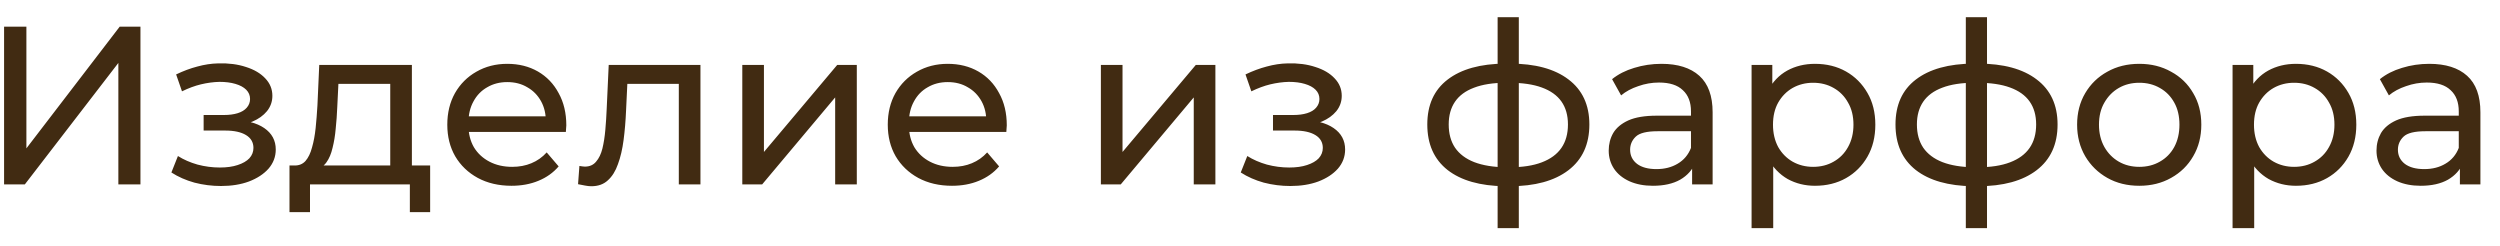 <?xml version="1.0" encoding="UTF-8"?> <svg xmlns="http://www.w3.org/2000/svg" width="122" height="12" viewBox="0 0 122 12" fill="none"> <path d="M0.199 9V1.3H1.288V7.24L5.842 1.3H6.854V9H5.776V3.071L1.211 9H0.199ZM10.784 9.077C10.344 9.077 9.911 9.022 9.486 8.912C9.068 8.795 8.694 8.63 8.364 8.417L8.683 7.614C8.961 7.79 9.28 7.929 9.64 8.032C9.999 8.127 10.362 8.175 10.729 8.175C11.066 8.175 11.356 8.135 11.598 8.054C11.847 7.973 12.038 7.863 12.17 7.724C12.302 7.577 12.368 7.409 12.368 7.218C12.368 6.947 12.247 6.738 12.005 6.591C11.763 6.444 11.425 6.371 10.993 6.371H9.937V5.612H10.927C11.183 5.612 11.407 5.583 11.598 5.524C11.788 5.465 11.935 5.377 12.038 5.26C12.148 5.135 12.203 4.992 12.203 4.831C12.203 4.655 12.14 4.505 12.016 4.38C11.891 4.255 11.715 4.16 11.488 4.094C11.268 4.028 11.007 3.995 10.707 3.995C10.413 4.002 10.113 4.043 9.805 4.116C9.504 4.189 9.196 4.303 8.881 4.457L8.595 3.632C8.947 3.463 9.291 3.335 9.629 3.247C9.973 3.152 10.314 3.1 10.652 3.093C11.158 3.078 11.609 3.137 12.005 3.269C12.401 3.394 12.712 3.577 12.94 3.819C13.174 4.061 13.292 4.347 13.292 4.677C13.292 4.956 13.204 5.205 13.028 5.425C12.852 5.638 12.617 5.806 12.324 5.931C12.03 6.056 11.693 6.118 11.312 6.118L11.356 5.865C12.008 5.865 12.522 5.993 12.896 6.25C13.27 6.507 13.457 6.855 13.457 7.295C13.457 7.647 13.339 7.959 13.105 8.23C12.87 8.494 12.551 8.703 12.148 8.857C11.752 9.004 11.297 9.077 10.784 9.077ZM19.044 8.505V4.094H16.514L16.459 5.216C16.444 5.583 16.419 5.938 16.382 6.283C16.353 6.62 16.301 6.932 16.228 7.218C16.162 7.504 16.063 7.739 15.931 7.922C15.799 8.105 15.623 8.219 15.403 8.263L14.358 8.076C14.585 8.083 14.769 8.01 14.908 7.856C15.047 7.695 15.154 7.475 15.227 7.196C15.308 6.917 15.366 6.602 15.403 6.25C15.44 5.891 15.469 5.52 15.491 5.139L15.579 3.17H20.1V8.505H19.044ZM14.127 10.353V8.076H20.991V10.353H20.001V9H15.128V10.353H14.127ZM24.963 9.066C24.339 9.066 23.789 8.938 23.313 8.681C22.843 8.424 22.477 8.072 22.213 7.625C21.956 7.178 21.828 6.664 21.828 6.085C21.828 5.506 21.952 4.992 22.202 4.545C22.458 4.098 22.807 3.749 23.247 3.5C23.694 3.243 24.196 3.115 24.754 3.115C25.318 3.115 25.817 3.24 26.25 3.489C26.682 3.738 27.02 4.09 27.262 4.545C27.511 4.992 27.636 5.517 27.636 6.118C27.636 6.162 27.632 6.213 27.625 6.272C27.625 6.331 27.621 6.386 27.614 6.437H22.653V5.678H27.064L26.635 5.942C26.642 5.568 26.565 5.234 26.404 4.941C26.242 4.648 26.019 4.42 25.733 4.259C25.454 4.09 25.128 4.006 24.754 4.006C24.387 4.006 24.061 4.09 23.775 4.259C23.489 4.42 23.265 4.651 23.104 4.952C22.942 5.245 22.862 5.583 22.862 5.964V6.14C22.862 6.529 22.95 6.877 23.126 7.185C23.309 7.486 23.562 7.72 23.885 7.889C24.207 8.058 24.578 8.142 24.996 8.142C25.34 8.142 25.652 8.083 25.931 7.966C26.217 7.849 26.466 7.673 26.679 7.438L27.262 8.12C26.998 8.428 26.668 8.663 26.272 8.824C25.883 8.985 25.447 9.066 24.963 9.066ZM28.209 8.989L28.275 8.098C28.327 8.105 28.374 8.113 28.418 8.12C28.462 8.127 28.503 8.131 28.539 8.131C28.774 8.131 28.957 8.05 29.089 7.889C29.229 7.728 29.331 7.515 29.397 7.251C29.463 6.98 29.511 6.675 29.54 6.338C29.57 6.001 29.592 5.663 29.606 5.326L29.705 3.17H34.182V9H33.126V3.786L33.379 4.094H30.387L30.629 3.775L30.552 5.392C30.53 5.905 30.49 6.386 30.431 6.833C30.373 7.28 30.281 7.673 30.156 8.01C30.039 8.347 29.874 8.611 29.661 8.802C29.456 8.993 29.188 9.088 28.858 9.088C28.763 9.088 28.66 9.077 28.55 9.055C28.448 9.04 28.334 9.018 28.209 8.989ZM36.224 9V3.17H37.28V7.416L40.855 3.17H41.812V9H40.756V4.754L37.192 9H36.224ZM46.458 9.066C45.834 9.066 45.285 8.938 44.808 8.681C44.339 8.424 43.972 8.072 43.708 7.625C43.451 7.178 43.323 6.664 43.323 6.085C43.323 5.506 43.447 4.992 43.697 4.545C43.953 4.098 44.302 3.749 44.742 3.5C45.189 3.243 45.691 3.115 46.249 3.115C46.813 3.115 47.312 3.24 47.745 3.489C48.178 3.738 48.515 4.09 48.757 4.545C49.006 4.992 49.131 5.517 49.131 6.118C49.131 6.162 49.127 6.213 49.12 6.272C49.12 6.331 49.116 6.386 49.109 6.437H44.148V5.678H48.559L48.13 5.942C48.137 5.568 48.06 5.234 47.899 4.941C47.737 4.648 47.514 4.42 47.228 4.259C46.949 4.09 46.623 4.006 46.249 4.006C45.882 4.006 45.556 4.09 45.27 4.259C44.984 4.42 44.76 4.651 44.599 4.952C44.438 5.245 44.357 5.583 44.357 5.964V6.14C44.357 6.529 44.445 6.877 44.621 7.185C44.804 7.486 45.057 7.72 45.38 7.889C45.703 8.058 46.073 8.142 46.491 8.142C46.836 8.142 47.147 8.083 47.426 7.966C47.712 7.849 47.961 7.673 48.174 7.438L48.757 8.12C48.493 8.428 48.163 8.663 47.767 8.824C47.378 8.985 46.942 9.066 46.458 9.066ZM53.723 9V3.17H54.779V7.416L58.354 3.17H59.311V9H58.255V4.754L54.691 9H53.723ZM62.969 9.077C62.529 9.077 62.096 9.022 61.671 8.912C61.253 8.795 60.879 8.63 60.549 8.417L60.868 7.614C61.147 7.79 61.466 7.929 61.825 8.032C62.184 8.127 62.547 8.175 62.914 8.175C63.252 8.175 63.541 8.135 63.783 8.054C64.032 7.973 64.223 7.863 64.355 7.724C64.487 7.577 64.553 7.409 64.553 7.218C64.553 6.947 64.432 6.738 64.19 6.591C63.948 6.444 63.611 6.371 63.178 6.371H62.122V5.612H63.112C63.369 5.612 63.593 5.583 63.783 5.524C63.974 5.465 64.121 5.377 64.223 5.26C64.333 5.135 64.388 4.992 64.388 4.831C64.388 4.655 64.326 4.505 64.201 4.38C64.076 4.255 63.901 4.16 63.673 4.094C63.453 4.028 63.193 3.995 62.892 3.995C62.599 4.002 62.298 4.043 61.99 4.116C61.69 4.189 61.382 4.303 61.066 4.457L60.78 3.632C61.132 3.463 61.477 3.335 61.814 3.247C62.159 3.152 62.5 3.1 62.837 3.093C63.343 3.078 63.794 3.137 64.19 3.269C64.586 3.394 64.898 3.577 65.125 3.819C65.36 4.061 65.477 4.347 65.477 4.677C65.477 4.956 65.389 5.205 65.213 5.425C65.037 5.638 64.802 5.806 64.509 5.931C64.216 6.056 63.879 6.118 63.497 6.118L63.541 5.865C64.194 5.865 64.707 5.993 65.081 6.25C65.455 6.507 65.642 6.855 65.642 7.295C65.642 7.647 65.525 7.959 65.29 8.23C65.055 8.494 64.737 8.703 64.333 8.857C63.937 9.004 63.483 9.077 62.969 9.077ZM73.678 9.088C73.67 9.088 73.645 9.088 73.601 9.088C73.564 9.088 73.527 9.088 73.491 9.088C73.454 9.088 73.432 9.088 73.425 9.088C72.229 9.073 71.302 8.809 70.642 8.296C69.982 7.775 69.652 7.035 69.652 6.074C69.652 5.121 69.982 4.391 70.642 3.885C71.309 3.372 72.248 3.111 73.458 3.104C73.472 3.104 73.494 3.104 73.524 3.104C73.56 3.104 73.593 3.104 73.623 3.104C73.659 3.104 73.681 3.104 73.689 3.104C74.913 3.104 75.863 3.361 76.538 3.874C77.22 4.387 77.561 5.121 77.561 6.074C77.561 7.042 77.22 7.786 76.538 8.307C75.856 8.828 74.902 9.088 73.678 9.088ZM73.656 8.164C74.294 8.164 74.822 8.083 75.24 7.922C75.665 7.761 75.984 7.526 76.197 7.218C76.409 6.91 76.516 6.529 76.516 6.074C76.516 5.627 76.409 5.253 76.197 4.952C75.984 4.651 75.665 4.424 75.24 4.27C74.822 4.116 74.294 4.039 73.656 4.039C73.641 4.039 73.612 4.039 73.568 4.039C73.524 4.039 73.498 4.039 73.491 4.039C72.867 4.039 72.347 4.12 71.929 4.281C71.518 4.435 71.21 4.662 71.005 4.963C70.799 5.264 70.697 5.634 70.697 6.074C70.697 6.521 70.799 6.899 71.005 7.207C71.217 7.515 71.529 7.75 71.94 7.911C72.358 8.072 72.875 8.157 73.491 8.164C73.505 8.164 73.531 8.164 73.568 8.164C73.612 8.164 73.641 8.164 73.656 8.164ZM73.084 11.134V0.838H74.118V11.134H73.084ZM82.575 9V7.768L82.52 7.537V5.436C82.52 4.989 82.388 4.644 82.124 4.402C81.867 4.153 81.478 4.028 80.958 4.028C80.613 4.028 80.276 4.087 79.946 4.204C79.616 4.314 79.337 4.464 79.11 4.655L78.67 3.863C78.97 3.621 79.33 3.438 79.748 3.313C80.173 3.181 80.617 3.115 81.079 3.115C81.878 3.115 82.494 3.309 82.927 3.698C83.359 4.087 83.576 4.681 83.576 5.48V9H82.575ZM80.661 9.066C80.228 9.066 79.847 8.993 79.517 8.846C79.194 8.699 78.945 8.498 78.769 8.241C78.593 7.977 78.505 7.68 78.505 7.35C78.505 7.035 78.578 6.749 78.725 6.492C78.879 6.235 79.124 6.03 79.462 5.876C79.806 5.722 80.268 5.645 80.848 5.645H82.696V6.404H80.892C80.364 6.404 80.008 6.492 79.825 6.668C79.641 6.844 79.55 7.057 79.55 7.306C79.55 7.592 79.663 7.823 79.891 7.999C80.118 8.168 80.433 8.252 80.837 8.252C81.233 8.252 81.577 8.164 81.871 7.988C82.171 7.812 82.388 7.555 82.52 7.218L82.729 7.944C82.589 8.289 82.344 8.564 81.992 8.769C81.64 8.967 81.196 9.066 80.661 9.066ZM88.568 9.066C88.084 9.066 87.64 8.956 87.237 8.736C86.841 8.509 86.522 8.175 86.28 7.735C86.045 7.295 85.928 6.745 85.928 6.085C85.928 5.425 86.042 4.875 86.269 4.435C86.504 3.995 86.819 3.665 87.215 3.445C87.618 3.225 88.069 3.115 88.568 3.115C89.14 3.115 89.646 3.24 90.086 3.489C90.526 3.738 90.874 4.087 91.131 4.534C91.388 4.974 91.516 5.491 91.516 6.085C91.516 6.679 91.388 7.2 91.131 7.647C90.874 8.094 90.526 8.443 90.086 8.692C89.646 8.941 89.14 9.066 88.568 9.066ZM85.477 11.134V3.17H86.489V4.743L86.423 6.096L86.533 7.449V11.134H85.477ZM88.48 8.142C88.854 8.142 89.188 8.058 89.481 7.889C89.782 7.72 90.016 7.482 90.185 7.174C90.361 6.859 90.449 6.496 90.449 6.085C90.449 5.667 90.361 5.308 90.185 5.007C90.016 4.699 89.782 4.461 89.481 4.292C89.188 4.123 88.854 4.039 88.48 4.039C88.113 4.039 87.78 4.123 87.479 4.292C87.186 4.461 86.951 4.699 86.775 5.007C86.606 5.308 86.522 5.667 86.522 6.085C86.522 6.496 86.606 6.859 86.775 7.174C86.951 7.482 87.186 7.72 87.479 7.889C87.78 8.058 88.113 8.142 88.48 8.142ZM96.526 9.088C96.519 9.088 96.493 9.088 96.449 9.088C96.413 9.088 96.376 9.088 96.339 9.088C96.303 9.088 96.281 9.088 96.273 9.088C95.078 9.073 94.15 8.809 93.49 8.296C92.83 7.775 92.5 7.035 92.5 6.074C92.5 5.121 92.83 4.391 93.49 3.885C94.158 3.372 95.096 3.111 96.306 3.104C96.321 3.104 96.343 3.104 96.372 3.104C96.409 3.104 96.442 3.104 96.471 3.104C96.508 3.104 96.53 3.104 96.537 3.104C97.762 3.104 98.712 3.361 99.386 3.874C100.068 4.387 100.409 5.121 100.409 6.074C100.409 7.042 100.068 7.786 99.386 8.307C98.704 8.828 97.751 9.088 96.526 9.088ZM96.504 8.164C97.142 8.164 97.67 8.083 98.088 7.922C98.514 7.761 98.833 7.526 99.045 7.218C99.258 6.91 99.364 6.529 99.364 6.074C99.364 5.627 99.258 5.253 99.045 4.952C98.833 4.651 98.514 4.424 98.088 4.27C97.67 4.116 97.142 4.039 96.504 4.039C96.49 4.039 96.46 4.039 96.416 4.039C96.372 4.039 96.347 4.039 96.339 4.039C95.716 4.039 95.195 4.12 94.777 4.281C94.367 4.435 94.059 4.662 93.853 4.963C93.648 5.264 93.545 5.634 93.545 6.074C93.545 6.521 93.648 6.899 93.853 7.207C94.066 7.515 94.378 7.75 94.788 7.911C95.206 8.072 95.723 8.157 96.339 8.164C96.354 8.164 96.38 8.164 96.416 8.164C96.46 8.164 96.49 8.164 96.504 8.164ZM95.932 11.134V0.838H96.966V11.134H95.932ZM104.399 9.066C103.812 9.066 103.292 8.938 102.837 8.681C102.382 8.424 102.023 8.072 101.759 7.625C101.495 7.17 101.363 6.657 101.363 6.085C101.363 5.506 101.495 4.992 101.759 4.545C102.023 4.098 102.382 3.749 102.837 3.5C103.292 3.243 103.812 3.115 104.399 3.115C104.978 3.115 105.495 3.243 105.95 3.5C106.412 3.749 106.771 4.098 107.028 4.545C107.292 4.985 107.424 5.498 107.424 6.085C107.424 6.664 107.292 7.178 107.028 7.625C106.771 8.072 106.412 8.424 105.95 8.681C105.495 8.938 104.978 9.066 104.399 9.066ZM104.399 8.142C104.773 8.142 105.107 8.058 105.4 7.889C105.701 7.72 105.935 7.482 106.104 7.174C106.273 6.859 106.357 6.496 106.357 6.085C106.357 5.667 106.273 5.308 106.104 5.007C105.935 4.699 105.701 4.461 105.4 4.292C105.107 4.123 104.773 4.039 104.399 4.039C104.025 4.039 103.691 4.123 103.398 4.292C103.105 4.461 102.87 4.699 102.694 5.007C102.518 5.308 102.43 5.667 102.43 6.085C102.43 6.496 102.518 6.859 102.694 7.174C102.87 7.482 103.105 7.72 103.398 7.889C103.691 8.058 104.025 8.142 104.399 8.142ZM112.04 9.066C111.556 9.066 111.112 8.956 110.709 8.736C110.313 8.509 109.994 8.175 109.752 7.735C109.517 7.295 109.4 6.745 109.4 6.085C109.4 5.425 109.513 4.875 109.741 4.435C109.975 3.995 110.291 3.665 110.687 3.445C111.09 3.225 111.541 3.115 112.04 3.115C112.612 3.115 113.118 3.24 113.558 3.489C113.998 3.738 114.346 4.087 114.603 4.534C114.859 4.974 114.988 5.491 114.988 6.085C114.988 6.679 114.859 7.2 114.603 7.647C114.346 8.094 113.998 8.443 113.558 8.692C113.118 8.941 112.612 9.066 112.04 9.066ZM108.949 11.134V3.17H109.961V4.743L109.895 6.096L110.005 7.449V11.134H108.949ZM111.952 8.142C112.326 8.142 112.659 8.058 112.953 7.889C113.253 7.72 113.488 7.482 113.657 7.174C113.833 6.859 113.921 6.496 113.921 6.085C113.921 5.667 113.833 5.308 113.657 5.007C113.488 4.699 113.253 4.461 112.953 4.292C112.659 4.123 112.326 4.039 111.952 4.039C111.585 4.039 111.251 4.123 110.951 4.292C110.657 4.461 110.423 4.699 110.247 5.007C110.078 5.308 109.994 5.667 109.994 6.085C109.994 6.496 110.078 6.859 110.247 7.174C110.423 7.482 110.657 7.72 110.951 7.889C111.251 8.058 111.585 8.142 111.952 8.142ZM120.043 9V7.768L119.988 7.537V5.436C119.988 4.989 119.856 4.644 119.592 4.402C119.336 4.153 118.947 4.028 118.426 4.028C118.082 4.028 117.744 4.087 117.414 4.204C117.084 4.314 116.806 4.464 116.578 4.655L116.138 3.863C116.439 3.621 116.798 3.438 117.216 3.313C117.642 3.181 118.085 3.115 118.547 3.115C119.347 3.115 119.963 3.309 120.395 3.698C120.828 4.087 121.044 4.681 121.044 5.48V9H120.043ZM118.129 9.066C117.697 9.066 117.315 8.993 116.985 8.846C116.663 8.699 116.413 8.498 116.237 8.241C116.061 7.977 115.973 7.68 115.973 7.35C115.973 7.035 116.047 6.749 116.193 6.492C116.347 6.235 116.593 6.03 116.93 5.876C117.275 5.722 117.737 5.645 118.316 5.645H120.164V6.404H118.36C117.832 6.404 117.477 6.492 117.293 6.668C117.11 6.844 117.018 7.057 117.018 7.306C117.018 7.592 117.132 7.823 117.359 7.999C117.587 8.168 117.902 8.252 118.305 8.252C118.701 8.252 119.046 8.164 119.339 7.988C119.64 7.812 119.856 7.555 119.988 7.218L120.197 7.944C120.058 8.289 119.812 8.564 119.46 8.769C119.108 8.967 118.665 9.066 118.129 9.066Z" fill="#412B12"></path> </svg> 